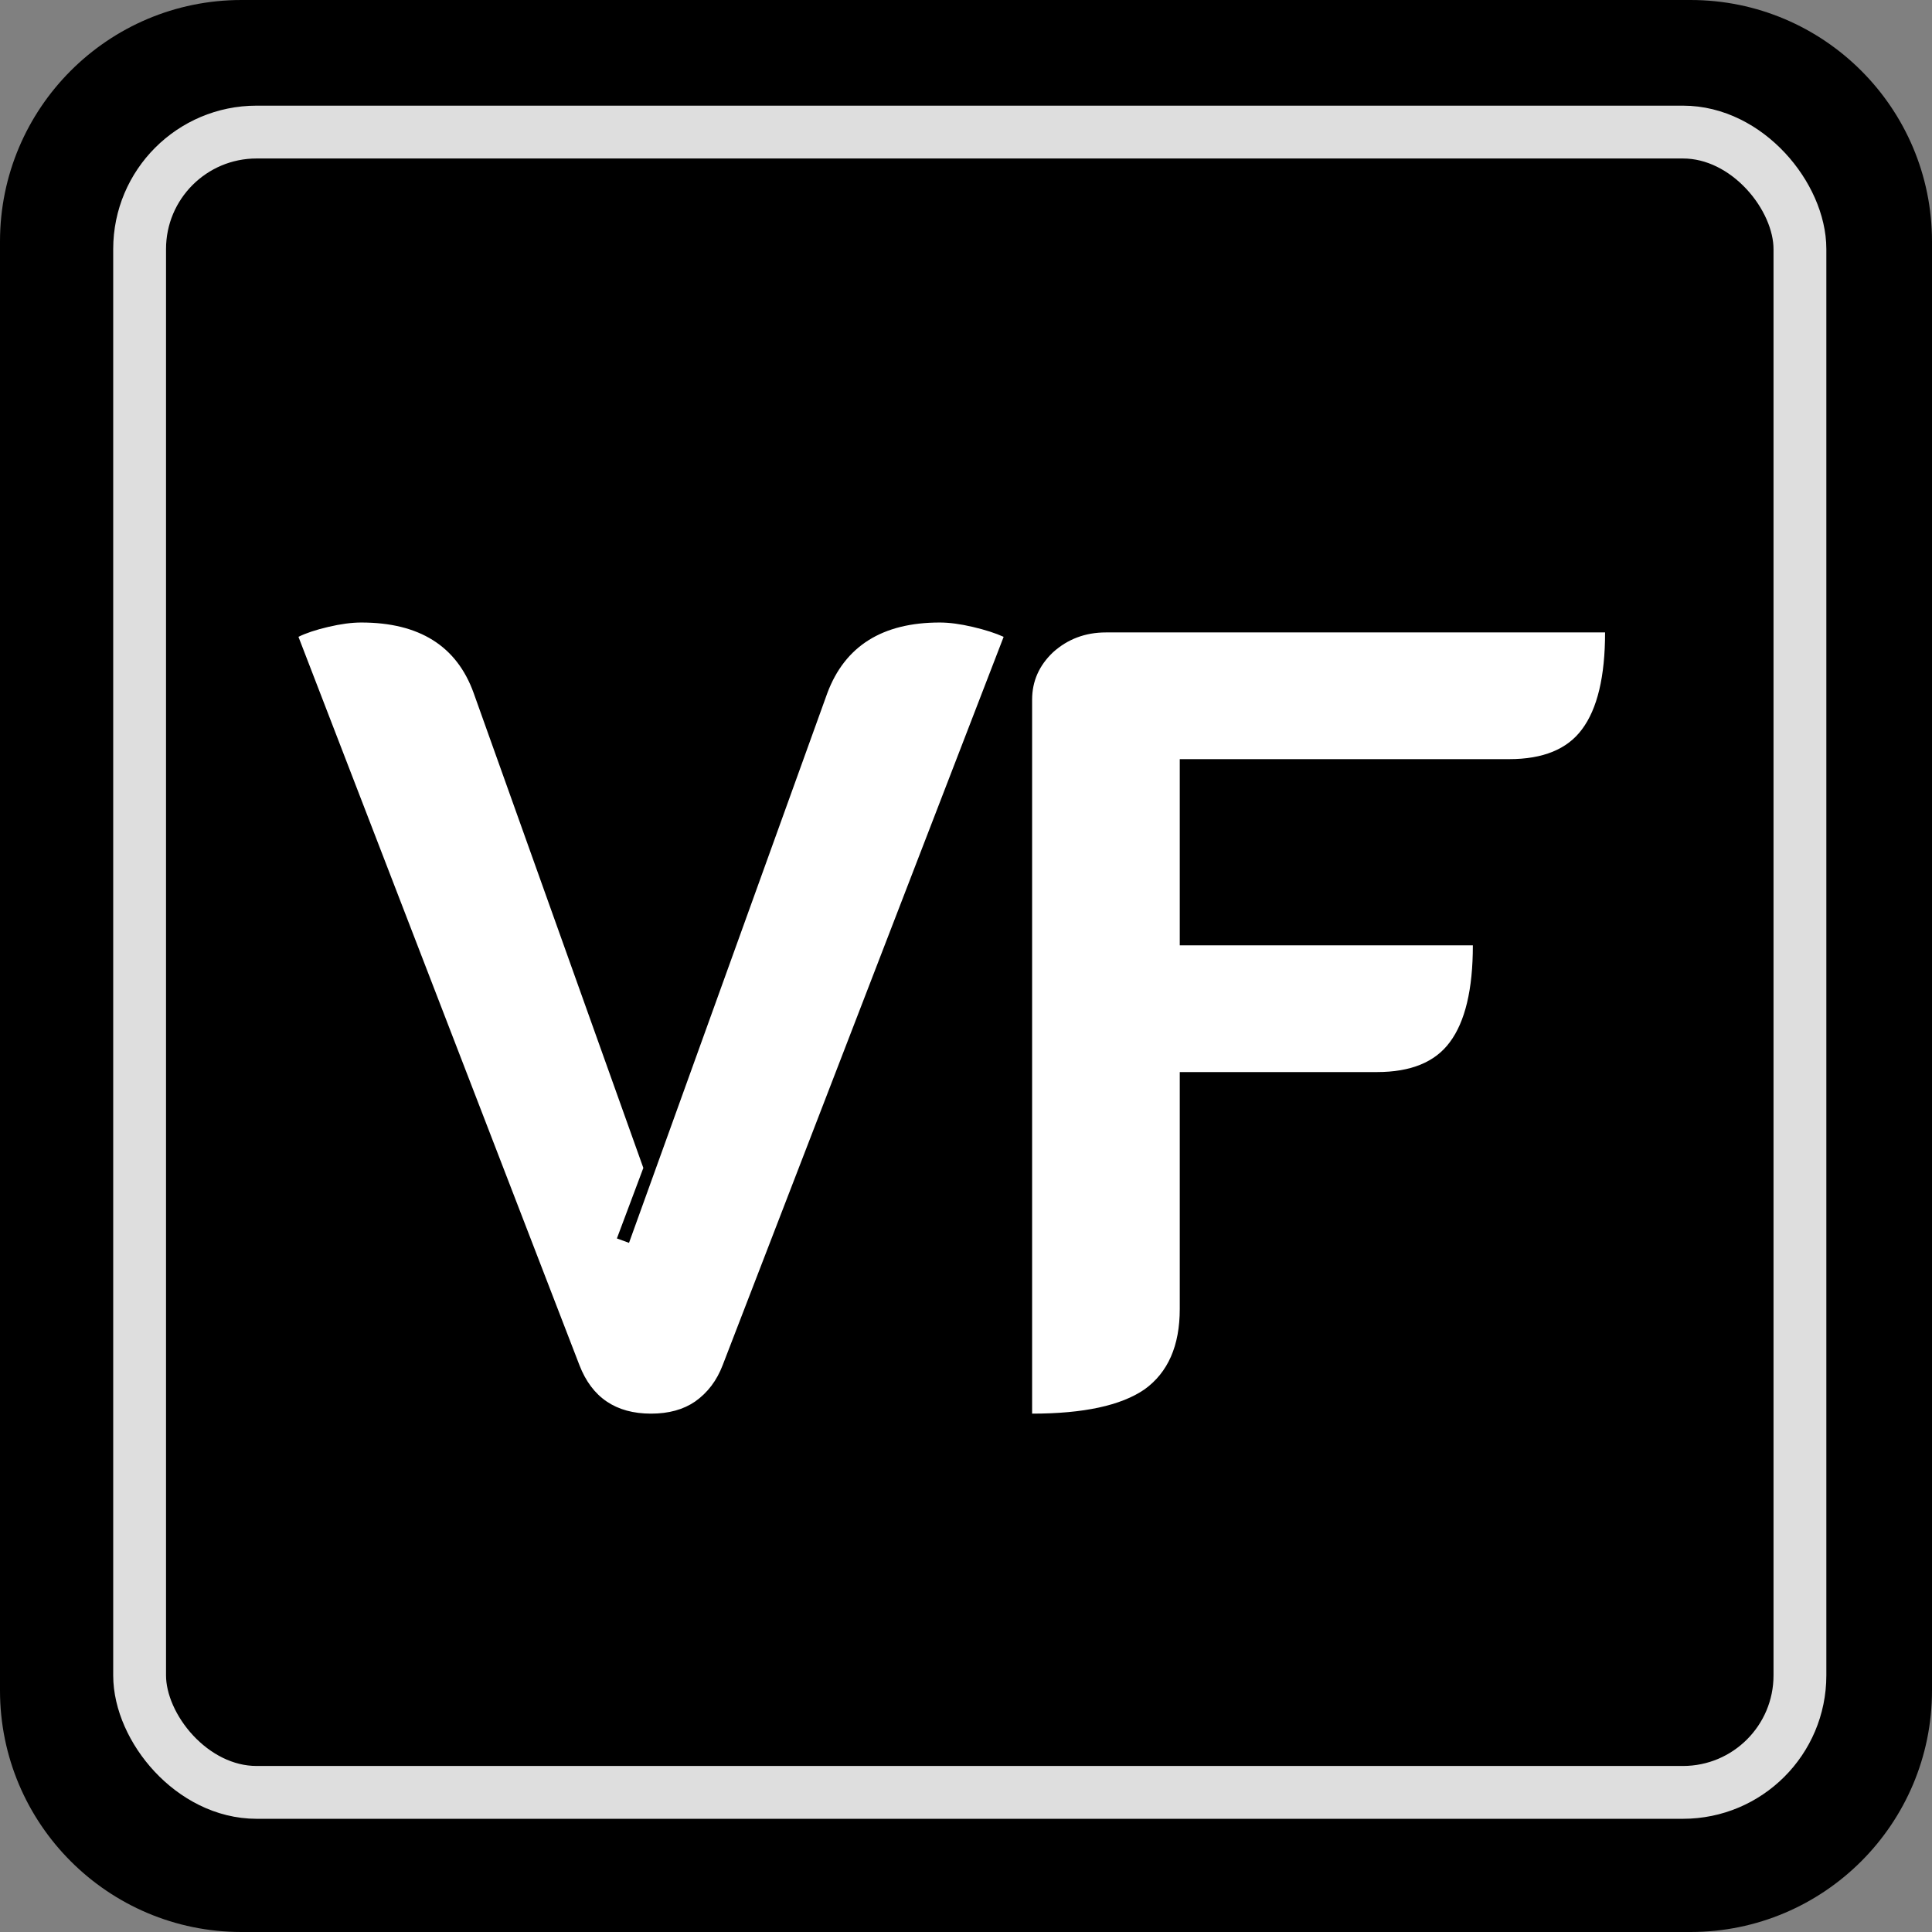 <svg width="256" height="256" viewBox="0 0 256 256" fill="none" xmlns="http://www.w3.org/2000/svg">
<rect x="0" y="0" width="256" height="256" fill="#808080" stroke="none"/>
<path d="M0 32C0 14.327 14.327 0 32 0H224C241.673 0 256 14.327 256 32V224C256 241.673 241.673 256 224 256H32C14.327 256 0 241.673 0 224V32Z" fill="black"/>
<path d="M86.268 187.314C81.596 187.314 78.433 185.173 76.778 180.89L39.548 84.384C40.521 83.897 41.835 83.459 43.49 83.07C45.145 82.681 46.605 82.486 47.87 82.486C55.559 82.486 60.523 85.601 62.762 91.83L85.246 154.756L81.742 164.1L83.348 164.684L109.628 91.83C111.964 85.601 116.928 82.486 124.52 82.486C125.785 82.486 127.245 82.681 128.9 83.07C130.555 83.459 131.917 83.897 132.988 84.384L95.758 180.89C94.979 182.934 93.763 184.54 92.108 185.708C90.551 186.779 88.604 187.314 86.268 187.314ZM136.761 92.706C136.761 90.273 137.686 88.18 139.535 86.428C141.482 84.676 143.818 83.8 146.543 83.8H212.681C212.681 89.64 211.659 93.923 209.615 96.648C207.669 99.276 204.457 100.59 199.979 100.59H156.325V125.264H195.161C195.161 131.104 194.139 135.387 192.095 138.112C190.149 140.74 186.937 142.054 182.459 142.054H156.325V173.444C156.325 178.311 154.768 181.863 151.653 184.102C148.539 186.243 143.575 187.314 136.761 187.314V92.706Z" fill="white"/>
<rect x="18.5" y="17.5" width="220" height="220" rx="15.5" stroke="#DEDEDE" stroke-width="7"/>
</svg>
